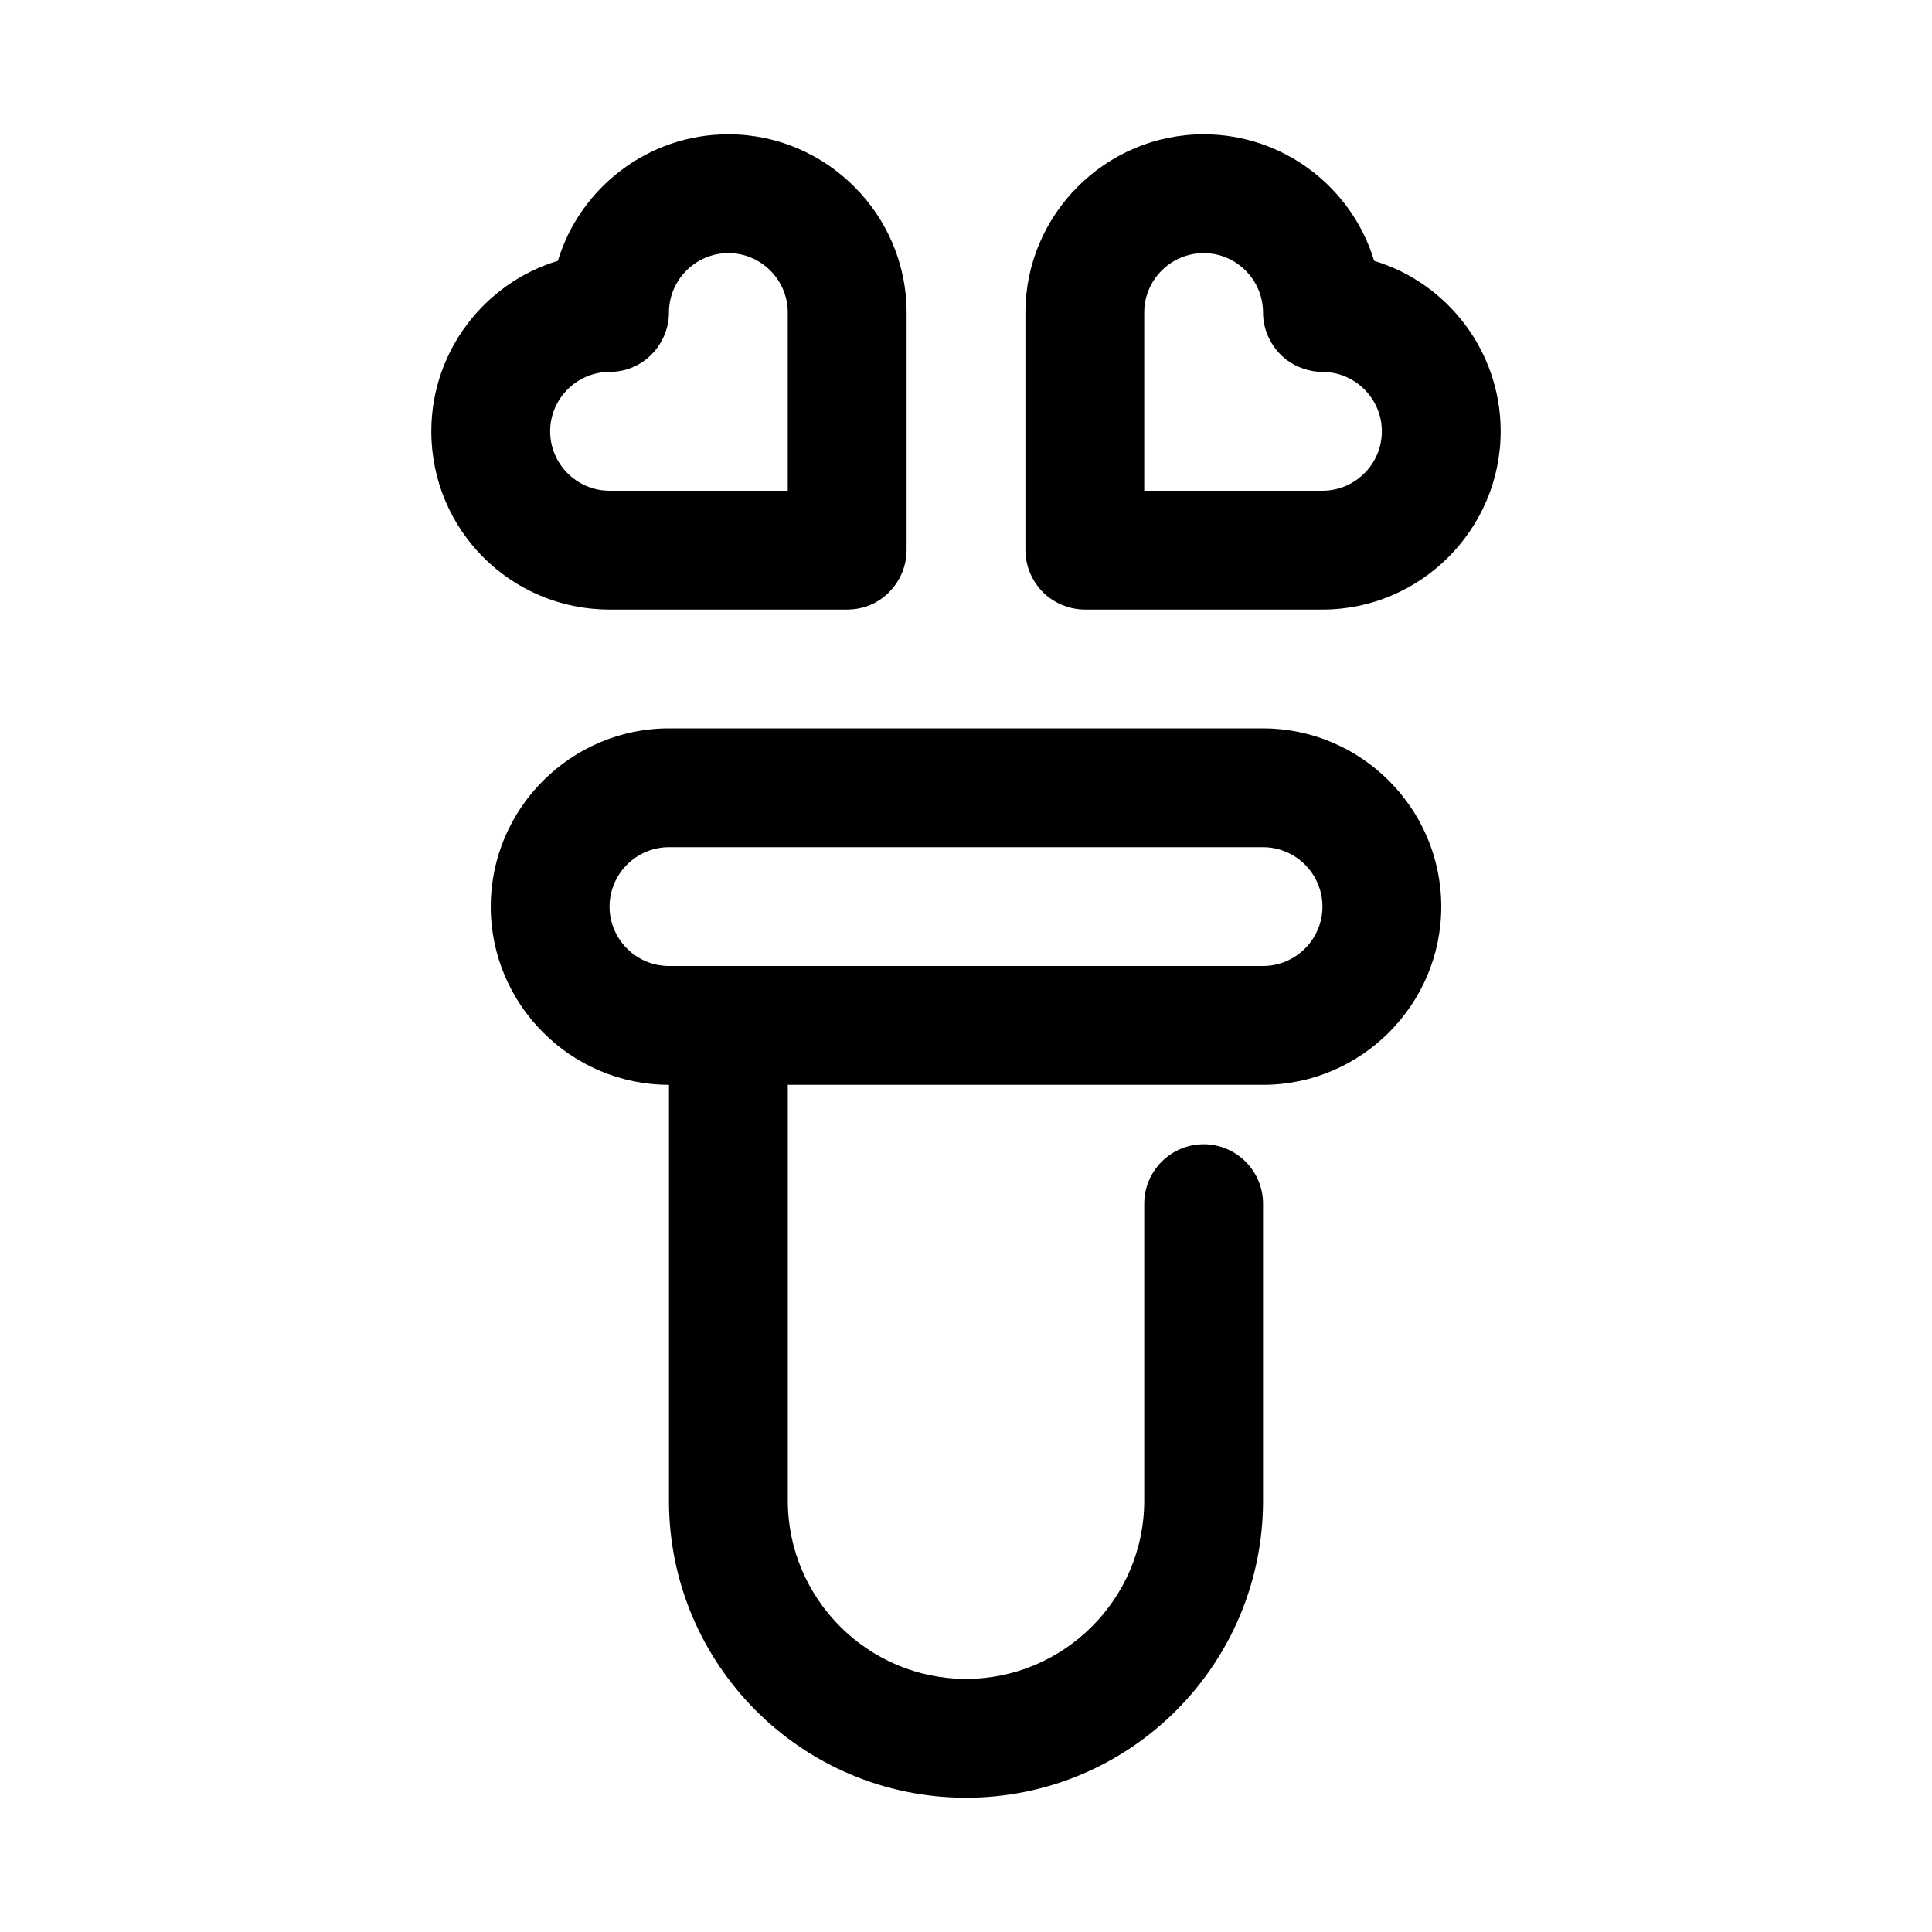 <?xml version="1.0" encoding="UTF-8"?>
<!-- Uploaded to: ICON Repo, www.iconrepo.com, Generator: ICON Repo Mixer Tools -->
<svg fill="#000000" width="800px" height="800px" version="1.1" viewBox="144 144 512 512" xmlns="http://www.w3.org/2000/svg">
 <g>
  <path d="m462.98 431.49h15.742c25.977 0 47.23-21.254 47.23-47.23 0-25.977-21.254-47.23-47.23-47.23l-157.44-0.004c-25.977 0-47.23 21.254-47.23 47.23 0 25.977 21.254 47.23 47.23 47.23v110.21c0 43.453 35.266 78.719 78.719 78.719s78.719-35.266 78.719-78.719v-78.719c0-8.66-7.086-15.742-15.742-15.742-8.66 0-15.742 7.086-15.742 15.742v78.719c0 25.977-21.254 47.23-47.23 47.23s-47.23-21.254-47.23-47.23v-110.21zm-157.44-47.234c0-8.66 7.086-15.742 15.742-15.742h157.44c8.66 0 15.742 7.086 15.742 15.742 0 8.66-7.086 15.742-15.742 15.742h-157.44c-8.664 0.004-15.746-7.082-15.746-15.742z"/>
  <path d="m305.54 305.54h62.977c3.465 0 6.769-1.102 9.445-3.148 3.938-2.992 6.297-7.715 6.297-12.598v-62.977c0-25.977-21.254-47.23-47.23-47.23-21.254 0-39.359 14.168-45.184 33.535-19.367 5.824-33.539 23.93-33.539 45.184 0 26.137 21.098 47.234 47.234 47.234zm0-62.977c3.465 0 6.769-1.102 9.445-3.148 3.938-2.992 6.297-7.715 6.297-12.598 0-8.66 7.086-15.742 15.742-15.742 8.66 0 15.742 7.086 15.742 15.742v47.23h-47.23c-8.656 0.004-15.742-7.082-15.742-15.742 0-8.656 7.086-15.742 15.746-15.742z"/>
  <path d="m431.49 305.54h62.977c25.977 0 47.23-21.254 47.23-47.23 0-21.254-14.168-39.359-33.535-45.184-5.824-19.371-23.93-33.539-45.184-33.539-25.977 0-47.23 21.254-47.23 47.23v62.977c0 4.879 2.363 9.605 6.297 12.594 2.832 2.051 6.137 3.152 9.445 3.152zm15.742-78.723c0-8.66 7.086-15.742 15.742-15.742 8.66 0 15.742 7.086 15.742 15.742 0 4.879 2.363 9.605 6.297 12.594 2.84 2.051 6.144 3.152 9.449 3.152 8.66 0 15.742 7.086 15.742 15.742 0 8.66-7.086 15.742-15.742 15.742h-47.23z"/>
 </g>
</svg>
